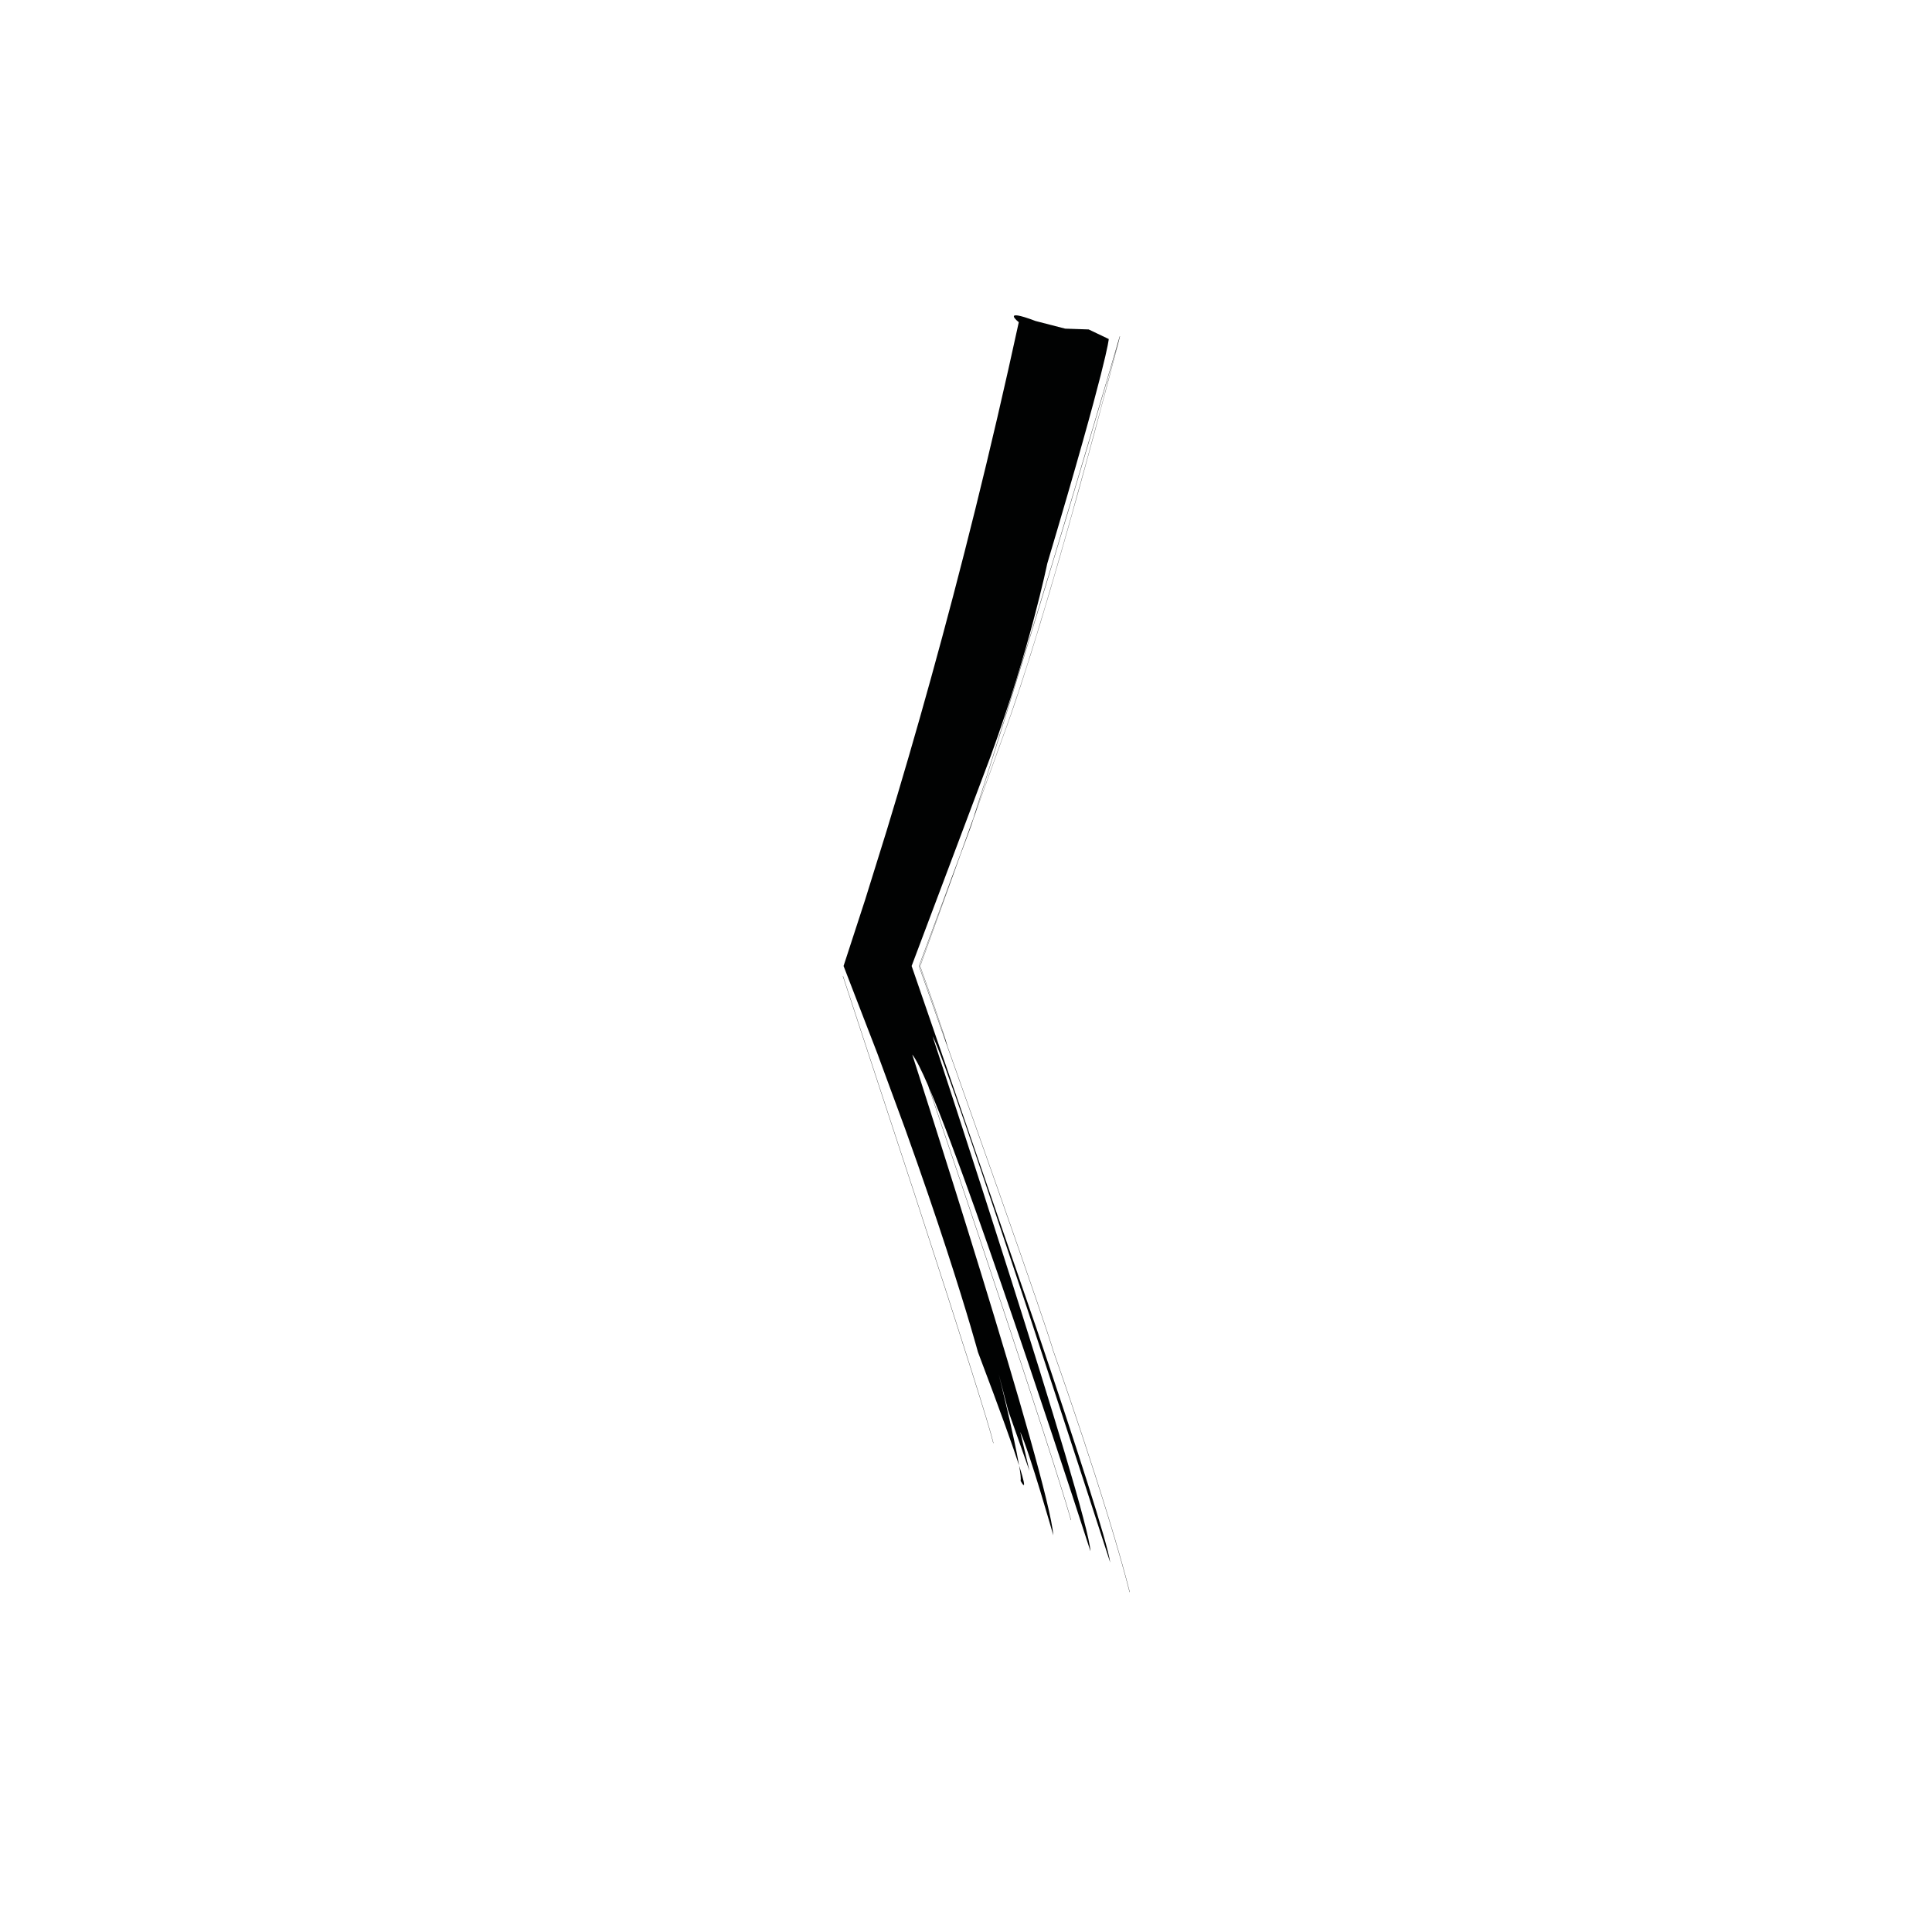 <?xml version="1.0" encoding="UTF-8"?>
<!-- Uploaded to: SVG Repo, www.svgrepo.com, Generator: SVG Repo Mixer Tools -->
<svg width="800px" height="800px" version="1.1" viewBox="144 144 512 512" xmlns="http://www.w3.org/2000/svg">
 <g fill="#010202">
  <path d="m414.46 536.43s2.324 4.367-0.379-4.039c0.355 2.066 0.527 3.578 0.379 4.039z"/>
  <path d="m418.6 495.81c-10.316-29.949-22.777-66.109-33.008-95.812 11.93-31.664 20.965-55.656 20.965-55.656 10.418-28.633 14.977-50.98 14.977-50.98 16.148-54.168 16.297-59.516 16.297-59.516l-5.324-2.539-6.219-0.211-7.844-2.023c-9.422-3.559-4.453 0.309-4.453 0.309-7.453 34.301-15.395 65.914-23.293 94.418-3.945 14.254-7.879 27.727-11.734 40.363-1.965 6.312-3.871 12.43-5.707 18.332-1.969 6.051-3.875 11.887-5.703 17.504 3.141 8.117 6.106 15.805 8.902 23.039 2.637 7.144 5.106 13.84 7.402 20.082 4.5 12.52 8.148 23.27 11.008 32.039 5.719 17.539 8.297 27.145 8.297 27.145 6.195 16.344 9.371 25.297 10.914 30.094-1.336-7.883-5.394-24.188-5.394-24.188l2.481 9.559 5.664 16.055-2.457-10.352c2.543 5.527 8.766 27.398 8.766 27.398-1.059-14.844-37.383-127.41-37.383-127.41 0.961 1.16 2.414 4.062 4.219 8.242 6.805 20.141 32.484 96.355 37.836 115.16l0.059-0.02c-5.281-18.582-30.383-93.105-37.562-114.36 12.914 30.359 42.676 122.61 42.676 122.61-0.465-10.645-41.848-136.48-41.848-136.48 4.492 7.652 47.086 139.48 47.086 139.48-0.746-5.406-8.906-30.605-19.617-62.281z"/>
  <path d="m408.53 459.31-9.316-26.371c-1.387-3.926-2.762-7.824-4.125-11.688-0.457-1.684-1.527-4.949-3.269-9.992l-0.691-1.965c-0.645-1.844-1.352-3.848-2.098-5.977-0.238-0.68-0.484-1.367-0.734-2.066l-0.434-1.211 0.02-0.031c3.289-9.117 7.094-19.66 10.594-29.363 1.848-4.988 2.91-7.848 2.91-7.848 0.203-0.641 0.406-1.281 0.609-1.914 4.41-12.211 7.691-21.316 7.691-21.316 12.148-32.5 30.934-105.7 31.121-106.44l-0.059-0.02c-0.191 0.656-19.004 65.496-38.812 127.77-1.113 3.082-2.293 6.359-3.512 9.738-2.449 6.602-6.289 16.938-10.906 29.398 3.551 10.066 7.594 21.508 11.637 32.945l9.316 26.371c8.48 24.117 13.406 38.496 14.641 42.727 0.141 0.398 14.133 39.867 20.238 63.887l0.059-0.02c-6.106-24.016-20.094-63.496-20.238-63.887-1.234-4.234-6.16-18.605-14.641-42.723zm31.727-224.25c-3.066 11.855-19.582 74.961-30.617 104.5 0 0-3.023 8.375-7.144 19.805 17.715-55.793 34.52-113.19 37.762-124.3zm-38.801 127.34c-0.039 0.125-0.082 0.25-0.121 0.379 0 0-0.195 0.535-0.574 1.543 0.238-0.652 0.465-1.281 0.695-1.922zm-5.273 14.441c-2.836 7.863-5.754 15.945-8.348 23.145l-0.031 0.051 0.438 1.234c0.25 0.707 0.5 1.391 0.734 2.066 0.746 2.133 1.449 4.125 2.098 5.977l0.691 1.965c1.438 4.152 2.387 7.039 2.949 8.887-2.484-7.027-4.902-13.875-7.125-20.152 3.356-9.055 6.293-16.973 8.594-23.172z"/>
  <path d="m407.22 526.45 0.059-0.012c-0.902-4.062-7.848-26.043-20.656-65.328l-19.195-58.41-0.059 0.02 19.195 58.41c12.801 39.289 19.754 61.266 20.656 65.32z"/>
 </g>
</svg>